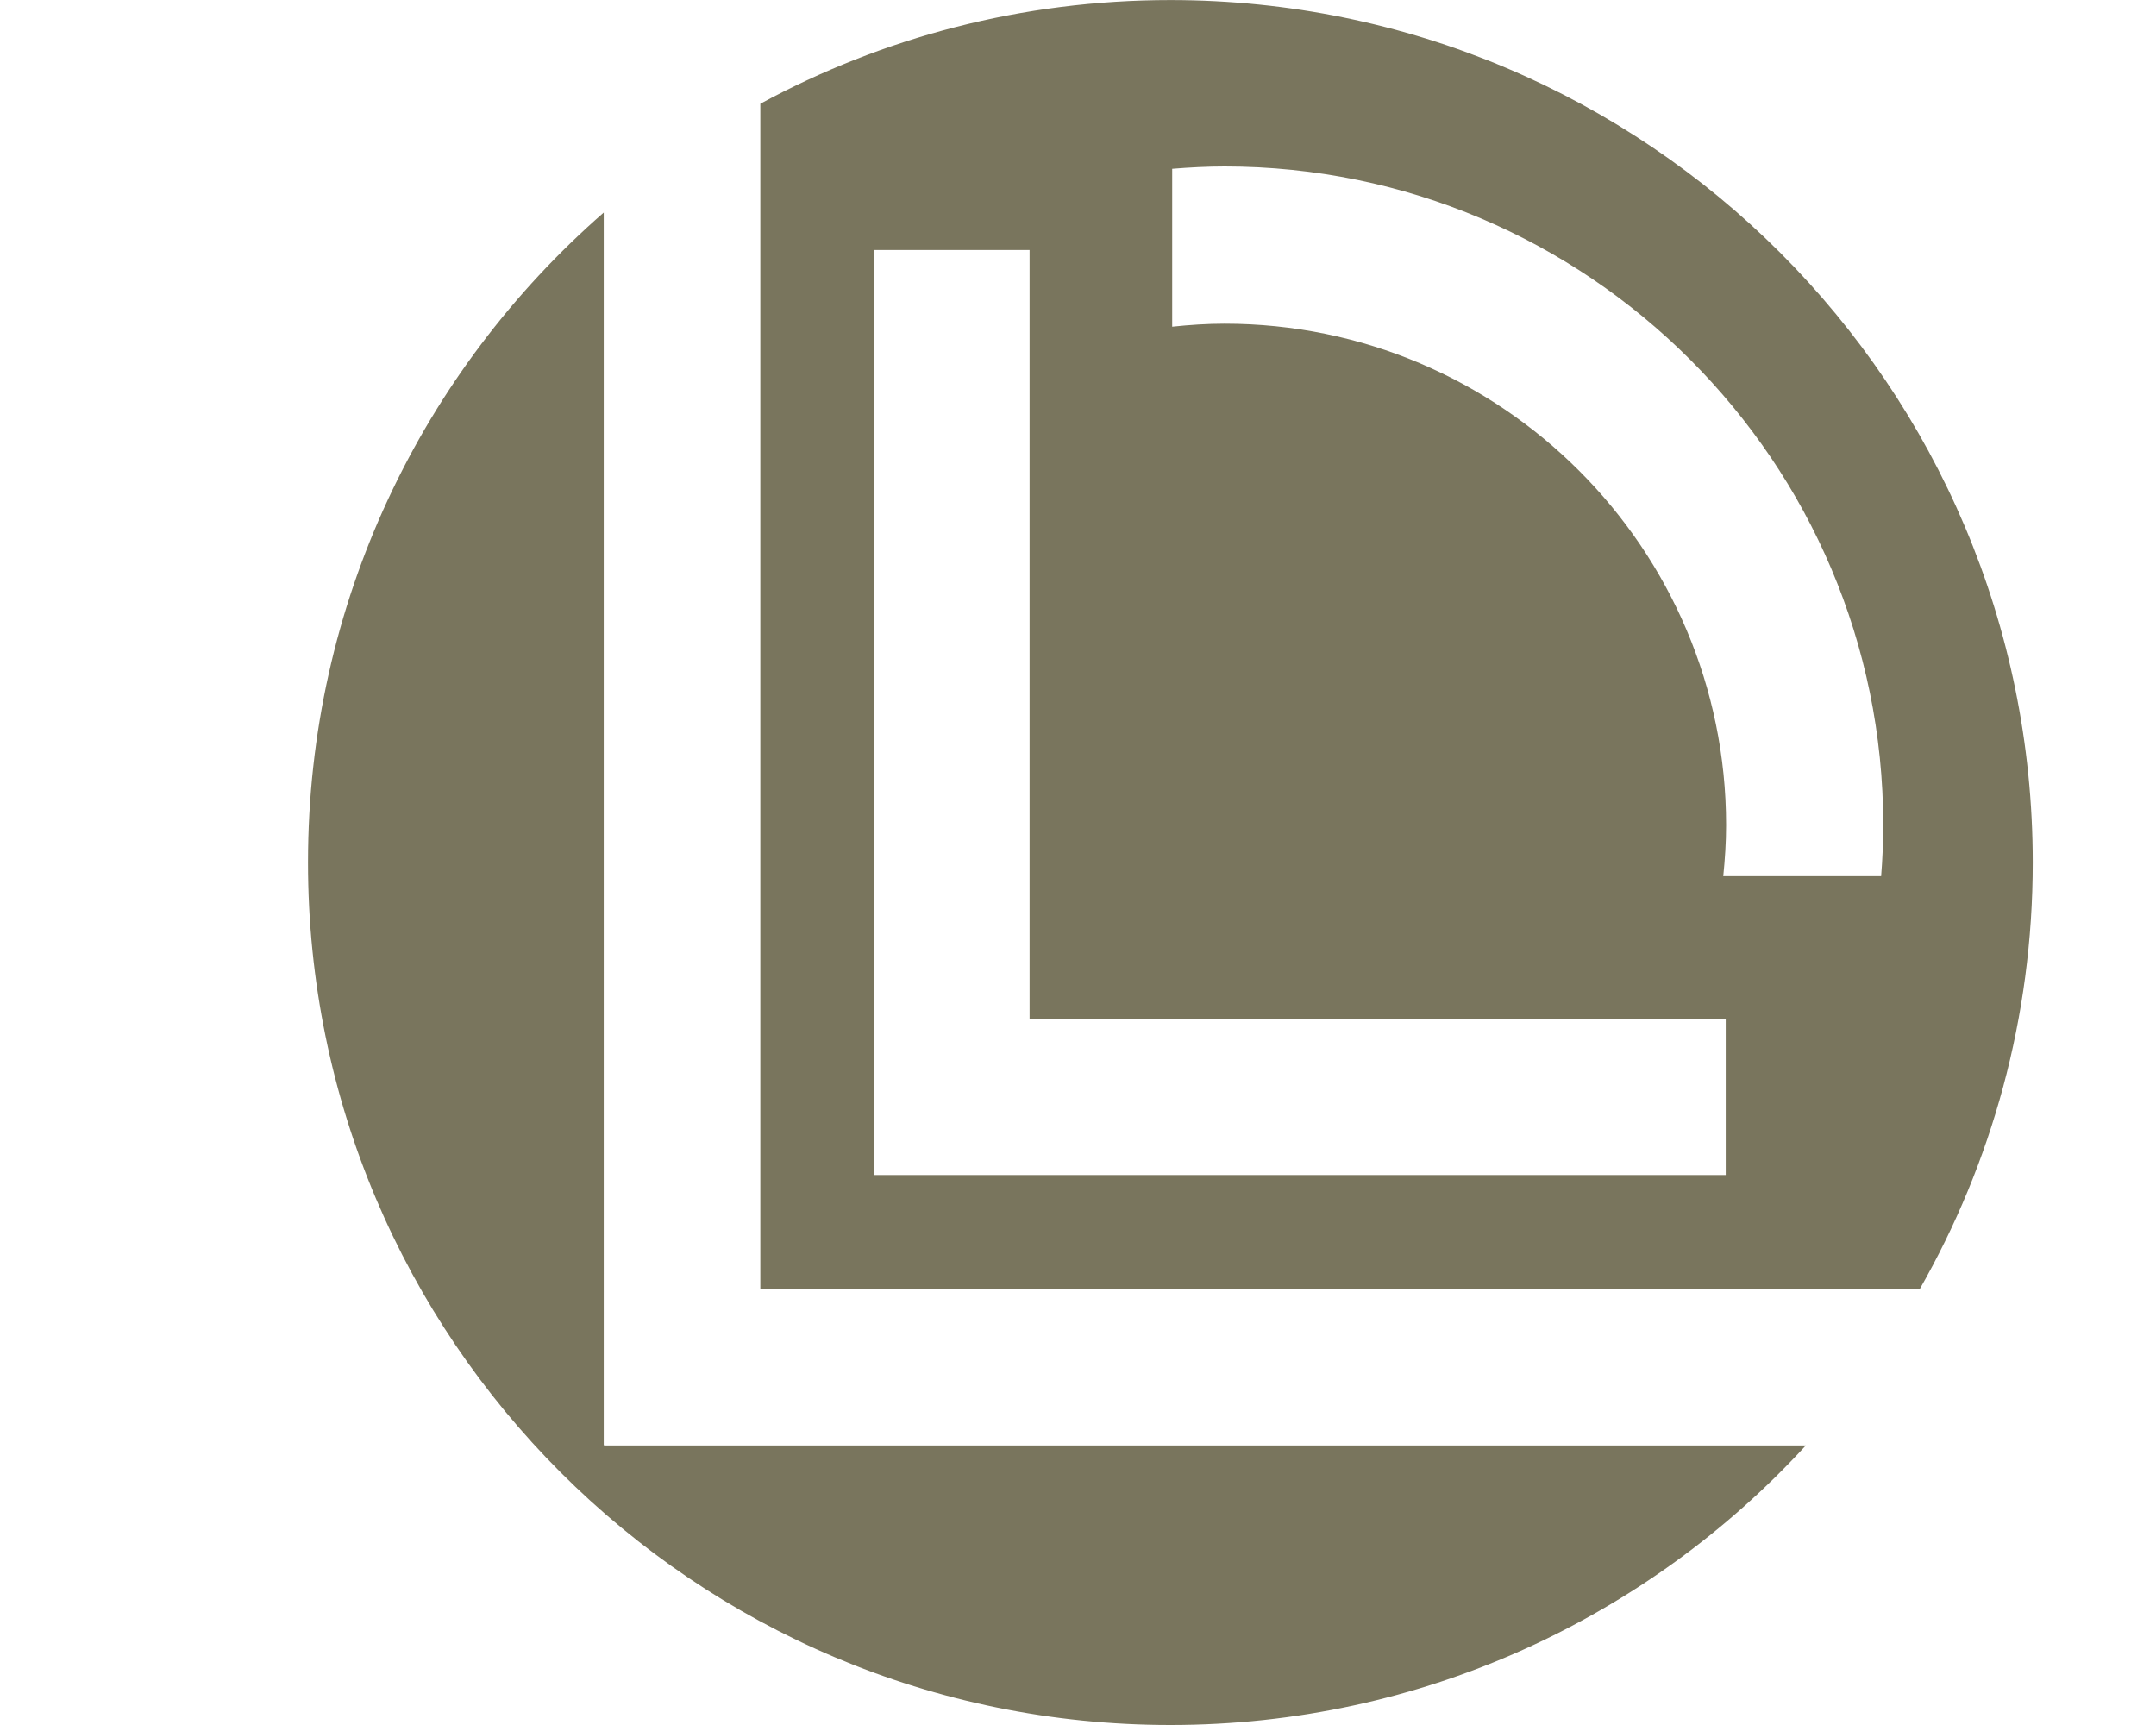 <?xml version="1.0" encoding="UTF-8"?><svg id="uuid-1ad084c6-ed93-45cf-ab61-8baecdb3f481" xmlns="http://www.w3.org/2000/svg" width="35" height="28" viewBox="0 0 35 28"><rect width="35" height="28" fill="none"/><g><path d="M31.166,20.922c1.165-2.042,1.833-4.403,1.833-6.922,0-7.73-6.267-13.999-13.999-13.999-2.412,0-4.678,.61-6.657,1.683V20.922H31.166ZM19.029,2.74c.284-.023,.568-.038,.851-.038,5.895,0,10.692,4.795,10.692,10.691,0,.276-.012,.552-.034,.829h-2.563c.028-.277,.046-.553,.046-.829,0-4.489-3.652-8.139-8.141-8.139-.283,0-.568,.019-.851,.049V2.74Zm-2.315,1.318v12.482h11.301v2.533H14.186v-.01h-.004V4.058h2.532Z" fill="#79755d"/><path d="M9.813,23.459h-.012V3.45c-2.941,2.567-4.801,6.34-4.801,10.549,0,7.732,6.268,14.001,14,14.001,4.083,0,7.758-1.75,10.316-4.538H9.813v-.002Z" fill="#79755d"/></g></svg>